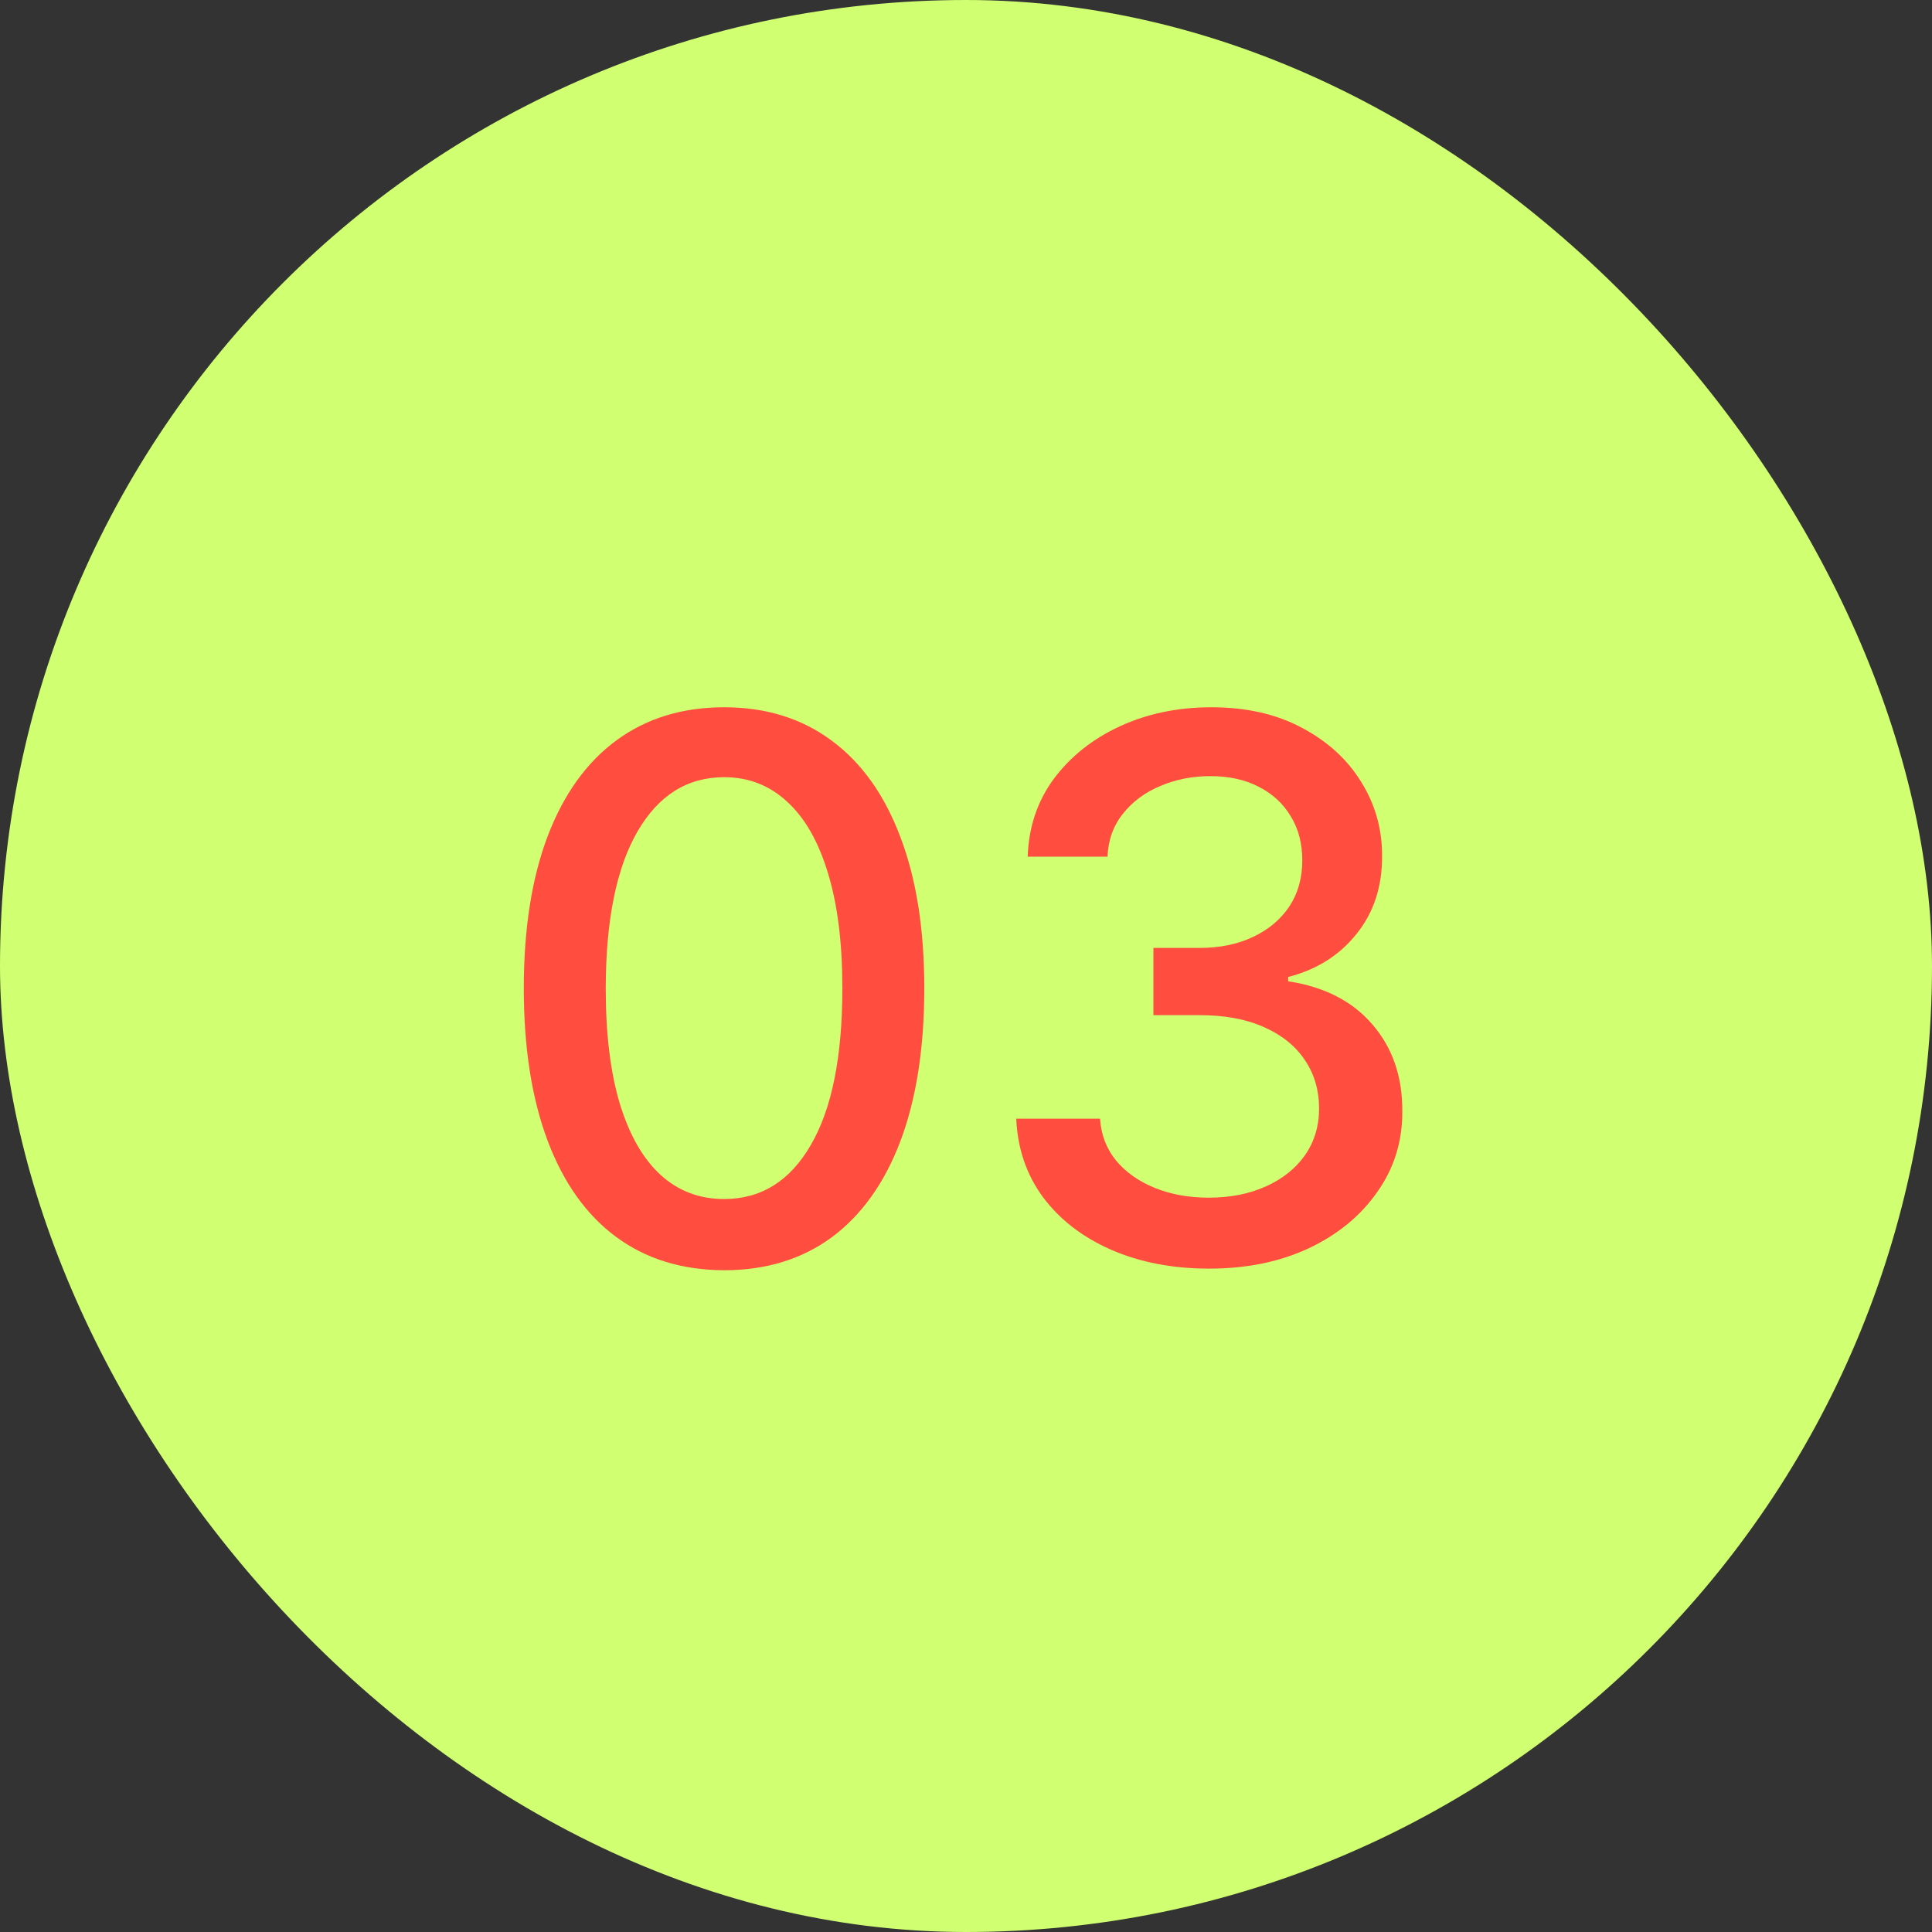 <?xml version="1.0" encoding="UTF-8"?> <svg xmlns="http://www.w3.org/2000/svg" width="36" height="36" viewBox="0 0 36 36" fill="none"><rect x="0" y="0" width="36" height="36" fill="#333333" stroke="none"/><rect width="36" height="36" rx="18" fill="#D0FF71"></rect><path d="M13.494 23.669C12.708 23.666 12.037 23.459 11.48 23.048C10.924 22.637 10.498 22.038 10.203 21.253C9.908 20.467 9.76 19.521 9.76 18.414C9.76 17.31 9.908 16.367 10.203 15.585C10.501 14.803 10.928 14.206 11.485 13.796C12.046 13.384 12.715 13.179 13.494 13.179C14.273 13.179 14.941 13.386 15.497 13.8C16.054 14.211 16.48 14.808 16.775 15.59C17.073 16.369 17.223 17.31 17.223 18.414C17.223 19.524 17.075 20.472 16.78 21.258C16.485 22.04 16.059 22.638 15.502 23.053C14.946 23.463 14.276 23.669 13.494 23.669ZM13.494 22.342C14.183 22.342 14.722 22.005 15.11 21.332C15.501 20.66 15.696 19.687 15.696 18.414C15.696 17.569 15.607 16.855 15.428 16.271C15.252 15.685 14.999 15.241 14.667 14.939C14.339 14.634 13.948 14.482 13.494 14.482C12.808 14.482 12.269 14.82 11.878 15.496C11.487 16.172 11.29 17.145 11.287 18.414C11.287 19.262 11.374 19.98 11.55 20.567C11.729 21.15 11.982 21.593 12.311 21.894C12.639 22.192 13.033 22.342 13.494 22.342ZM22.531 23.639C21.848 23.639 21.238 23.521 20.701 23.286C20.168 23.051 19.745 22.724 19.434 22.307C19.125 21.886 18.96 21.399 18.936 20.845H20.498C20.517 21.147 20.619 21.409 20.801 21.631C20.986 21.849 21.228 22.018 21.527 22.138C21.825 22.257 22.157 22.317 22.521 22.317C22.922 22.317 23.277 22.247 23.585 22.108C23.896 21.969 24.14 21.775 24.316 21.526C24.491 21.274 24.579 20.984 24.579 20.656C24.579 20.315 24.491 20.015 24.316 19.756C24.143 19.495 23.89 19.289 23.555 19.14C23.224 18.991 22.823 18.916 22.352 18.916H21.492V17.663H22.352C22.73 17.663 23.061 17.595 23.346 17.459C23.635 17.324 23.86 17.135 24.023 16.893C24.185 16.648 24.266 16.361 24.266 16.033C24.266 15.718 24.195 15.444 24.052 15.212C23.913 14.977 23.714 14.793 23.456 14.661C23.201 14.528 22.899 14.462 22.551 14.462C22.219 14.462 21.91 14.523 21.621 14.646C21.336 14.765 21.104 14.937 20.925 15.163C20.746 15.385 20.65 15.652 20.637 15.963H19.15C19.167 15.413 19.329 14.929 19.637 14.511C19.949 14.094 20.36 13.767 20.87 13.532C21.381 13.297 21.948 13.179 22.571 13.179C23.224 13.179 23.787 13.307 24.261 13.562C24.738 13.814 25.106 14.15 25.365 14.571C25.627 14.992 25.756 15.453 25.753 15.953C25.756 16.523 25.597 17.007 25.275 17.405C24.957 17.803 24.533 18.069 24.003 18.205V18.285C24.679 18.387 25.202 18.656 25.574 19.09C25.948 19.524 26.134 20.063 26.13 20.706C26.134 21.266 25.978 21.768 25.663 22.212C25.352 22.657 24.926 23.006 24.385 23.261C23.845 23.513 23.227 23.639 22.531 23.639Z" fill="#FF4E3F"></path></svg> 